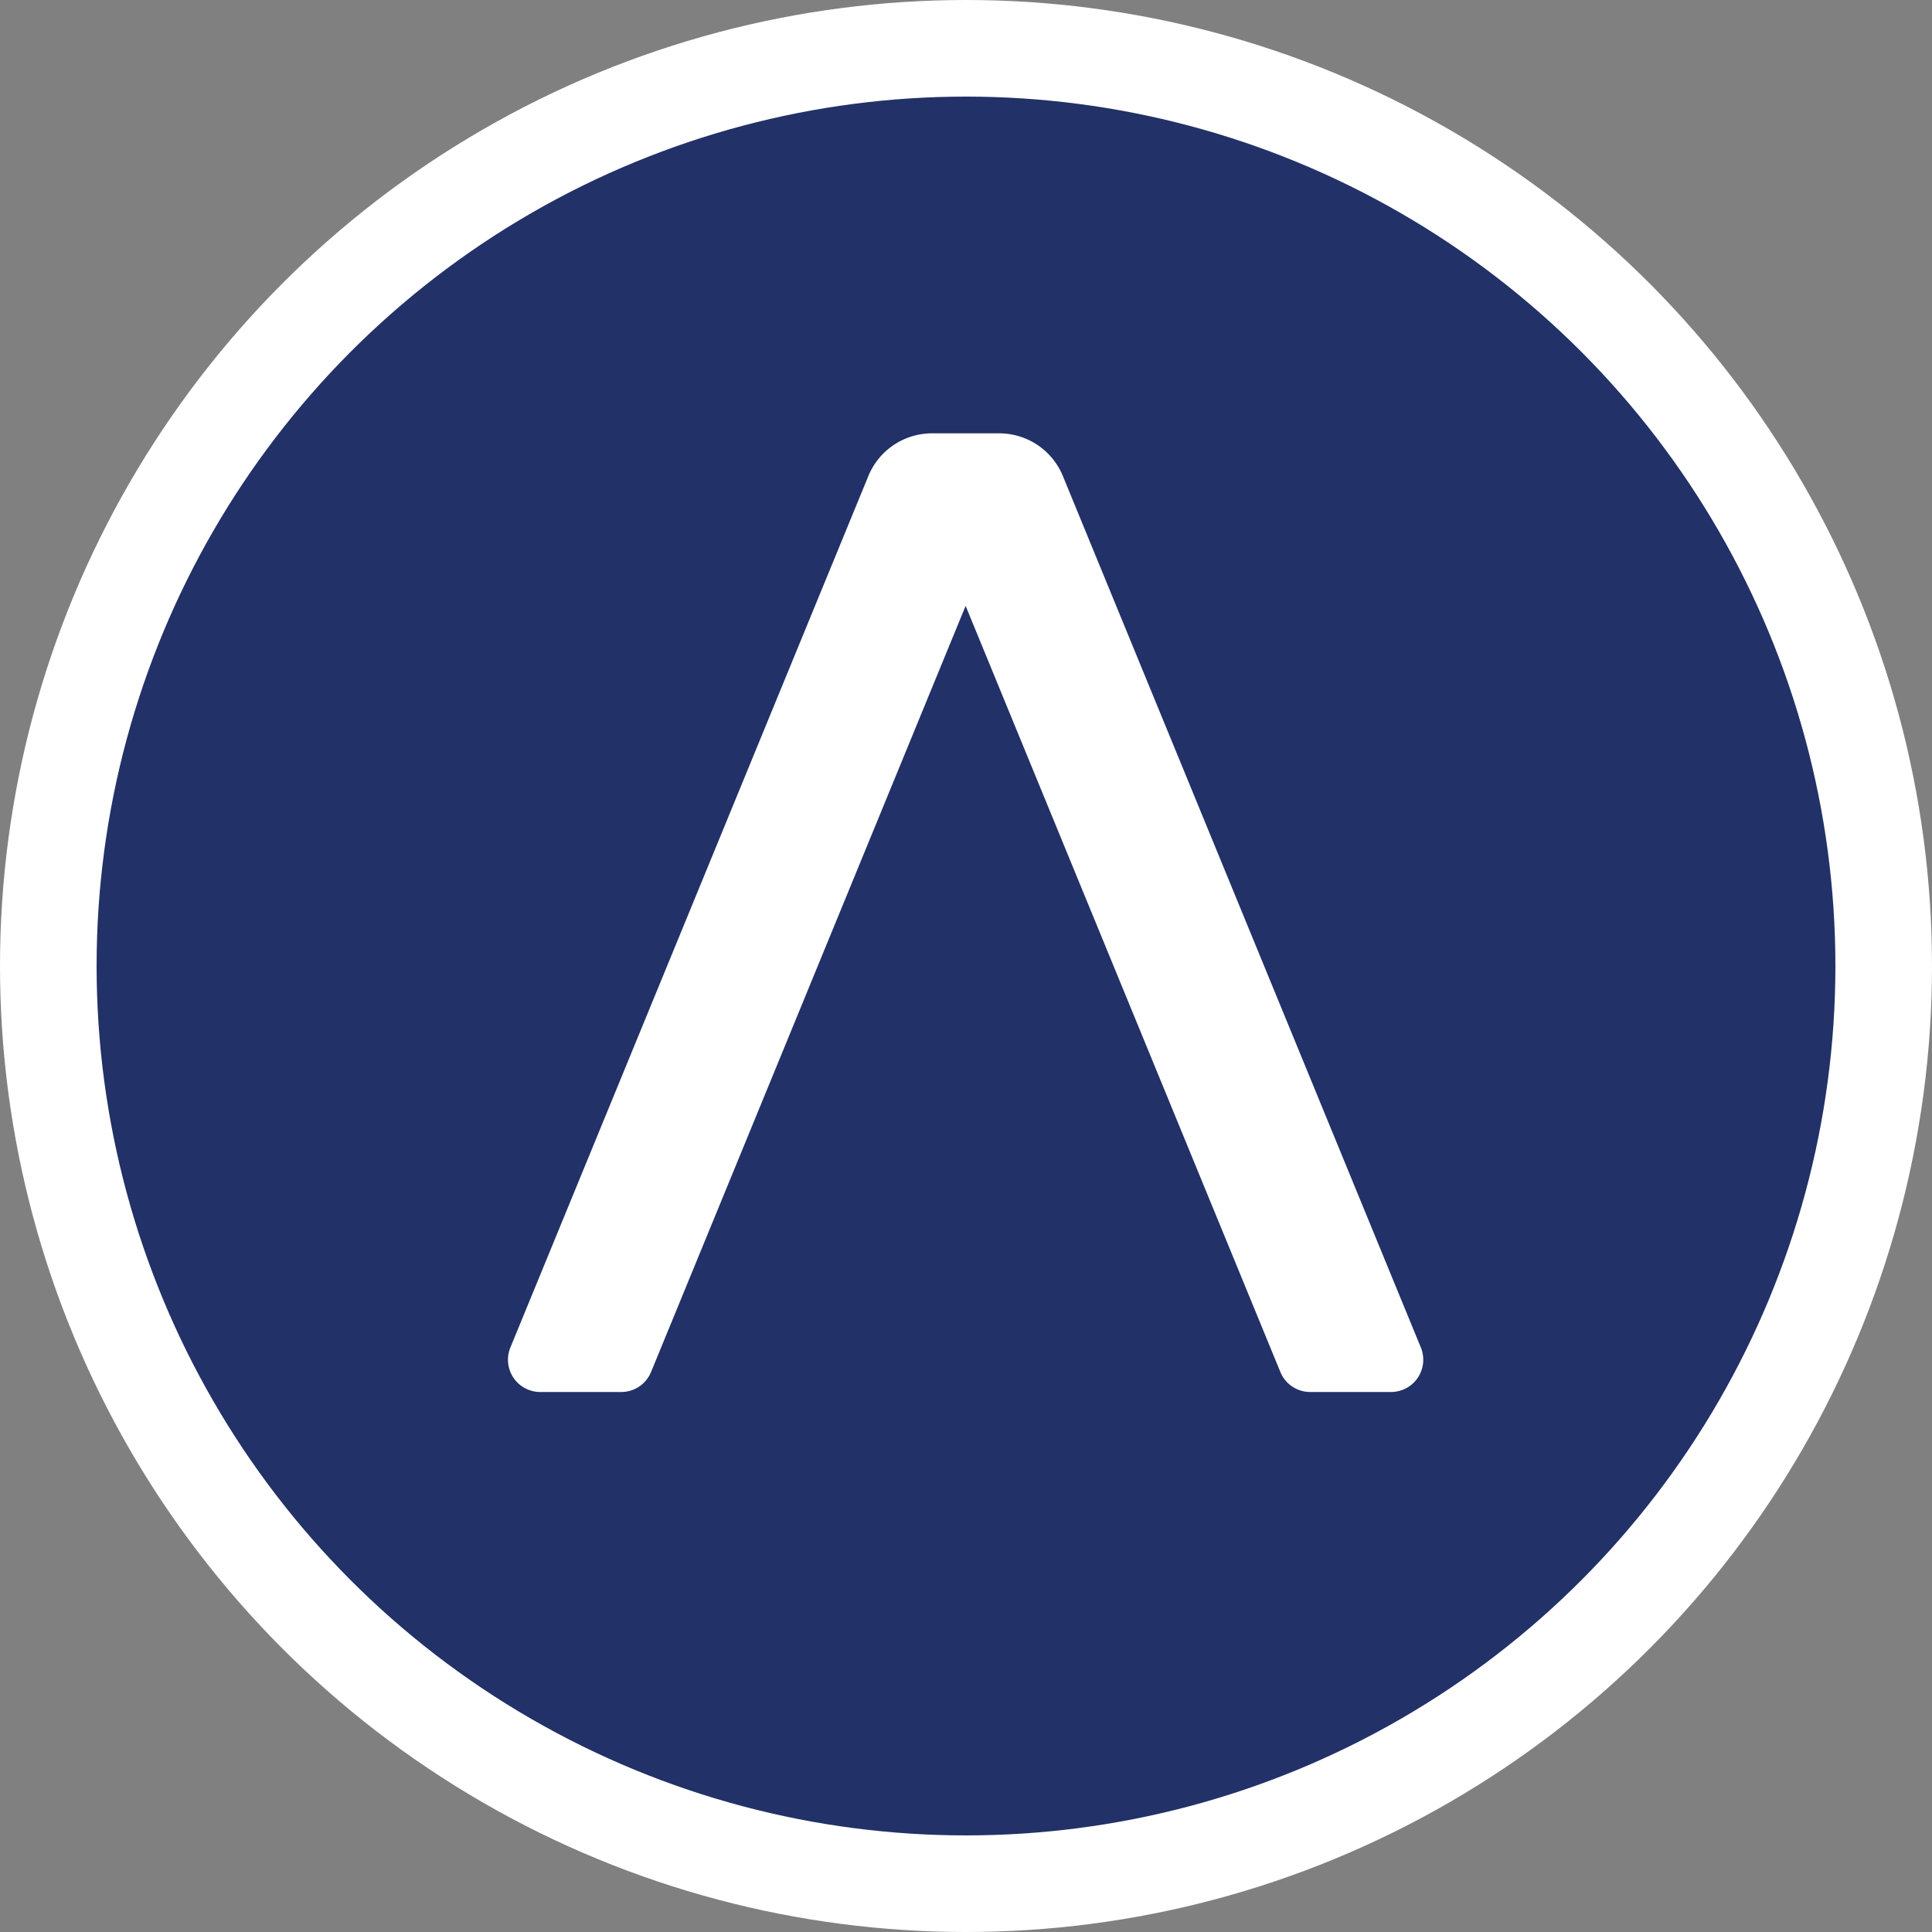 <svg xmlns="http://www.w3.org/2000/svg" width="1000" height="1000" viewBox="0 0 1000 1000">
  <rect x="0" y="0" width="1000" height="1000" fill="#808080" stroke="none"/>
  <title>10_Payment_Icons</title>
  <circle cx="500" cy="500" r="500" fill="#fff"/>
  <g>
    <circle cx="500" cy="500" r="450" fill="#223167"/>
    <path d="M719.9,720.5H678.2a16.7,16.7,0,0,1-15.5-10.4L499.8,313.6,337,710.1a16.7,16.7,0,0,1-15.5,10.4H279.7a16.7,16.7,0,0,1-15.5-23.1L449.5,246.3a35.6,35.6,0,0,1,32.9-22h34.8a35.6,35.6,0,0,1,32.9,22L735.4,697.4A16.7,16.7,0,0,1,719.9,720.5Z" fill="#fff"/>
  </g>
</svg>
